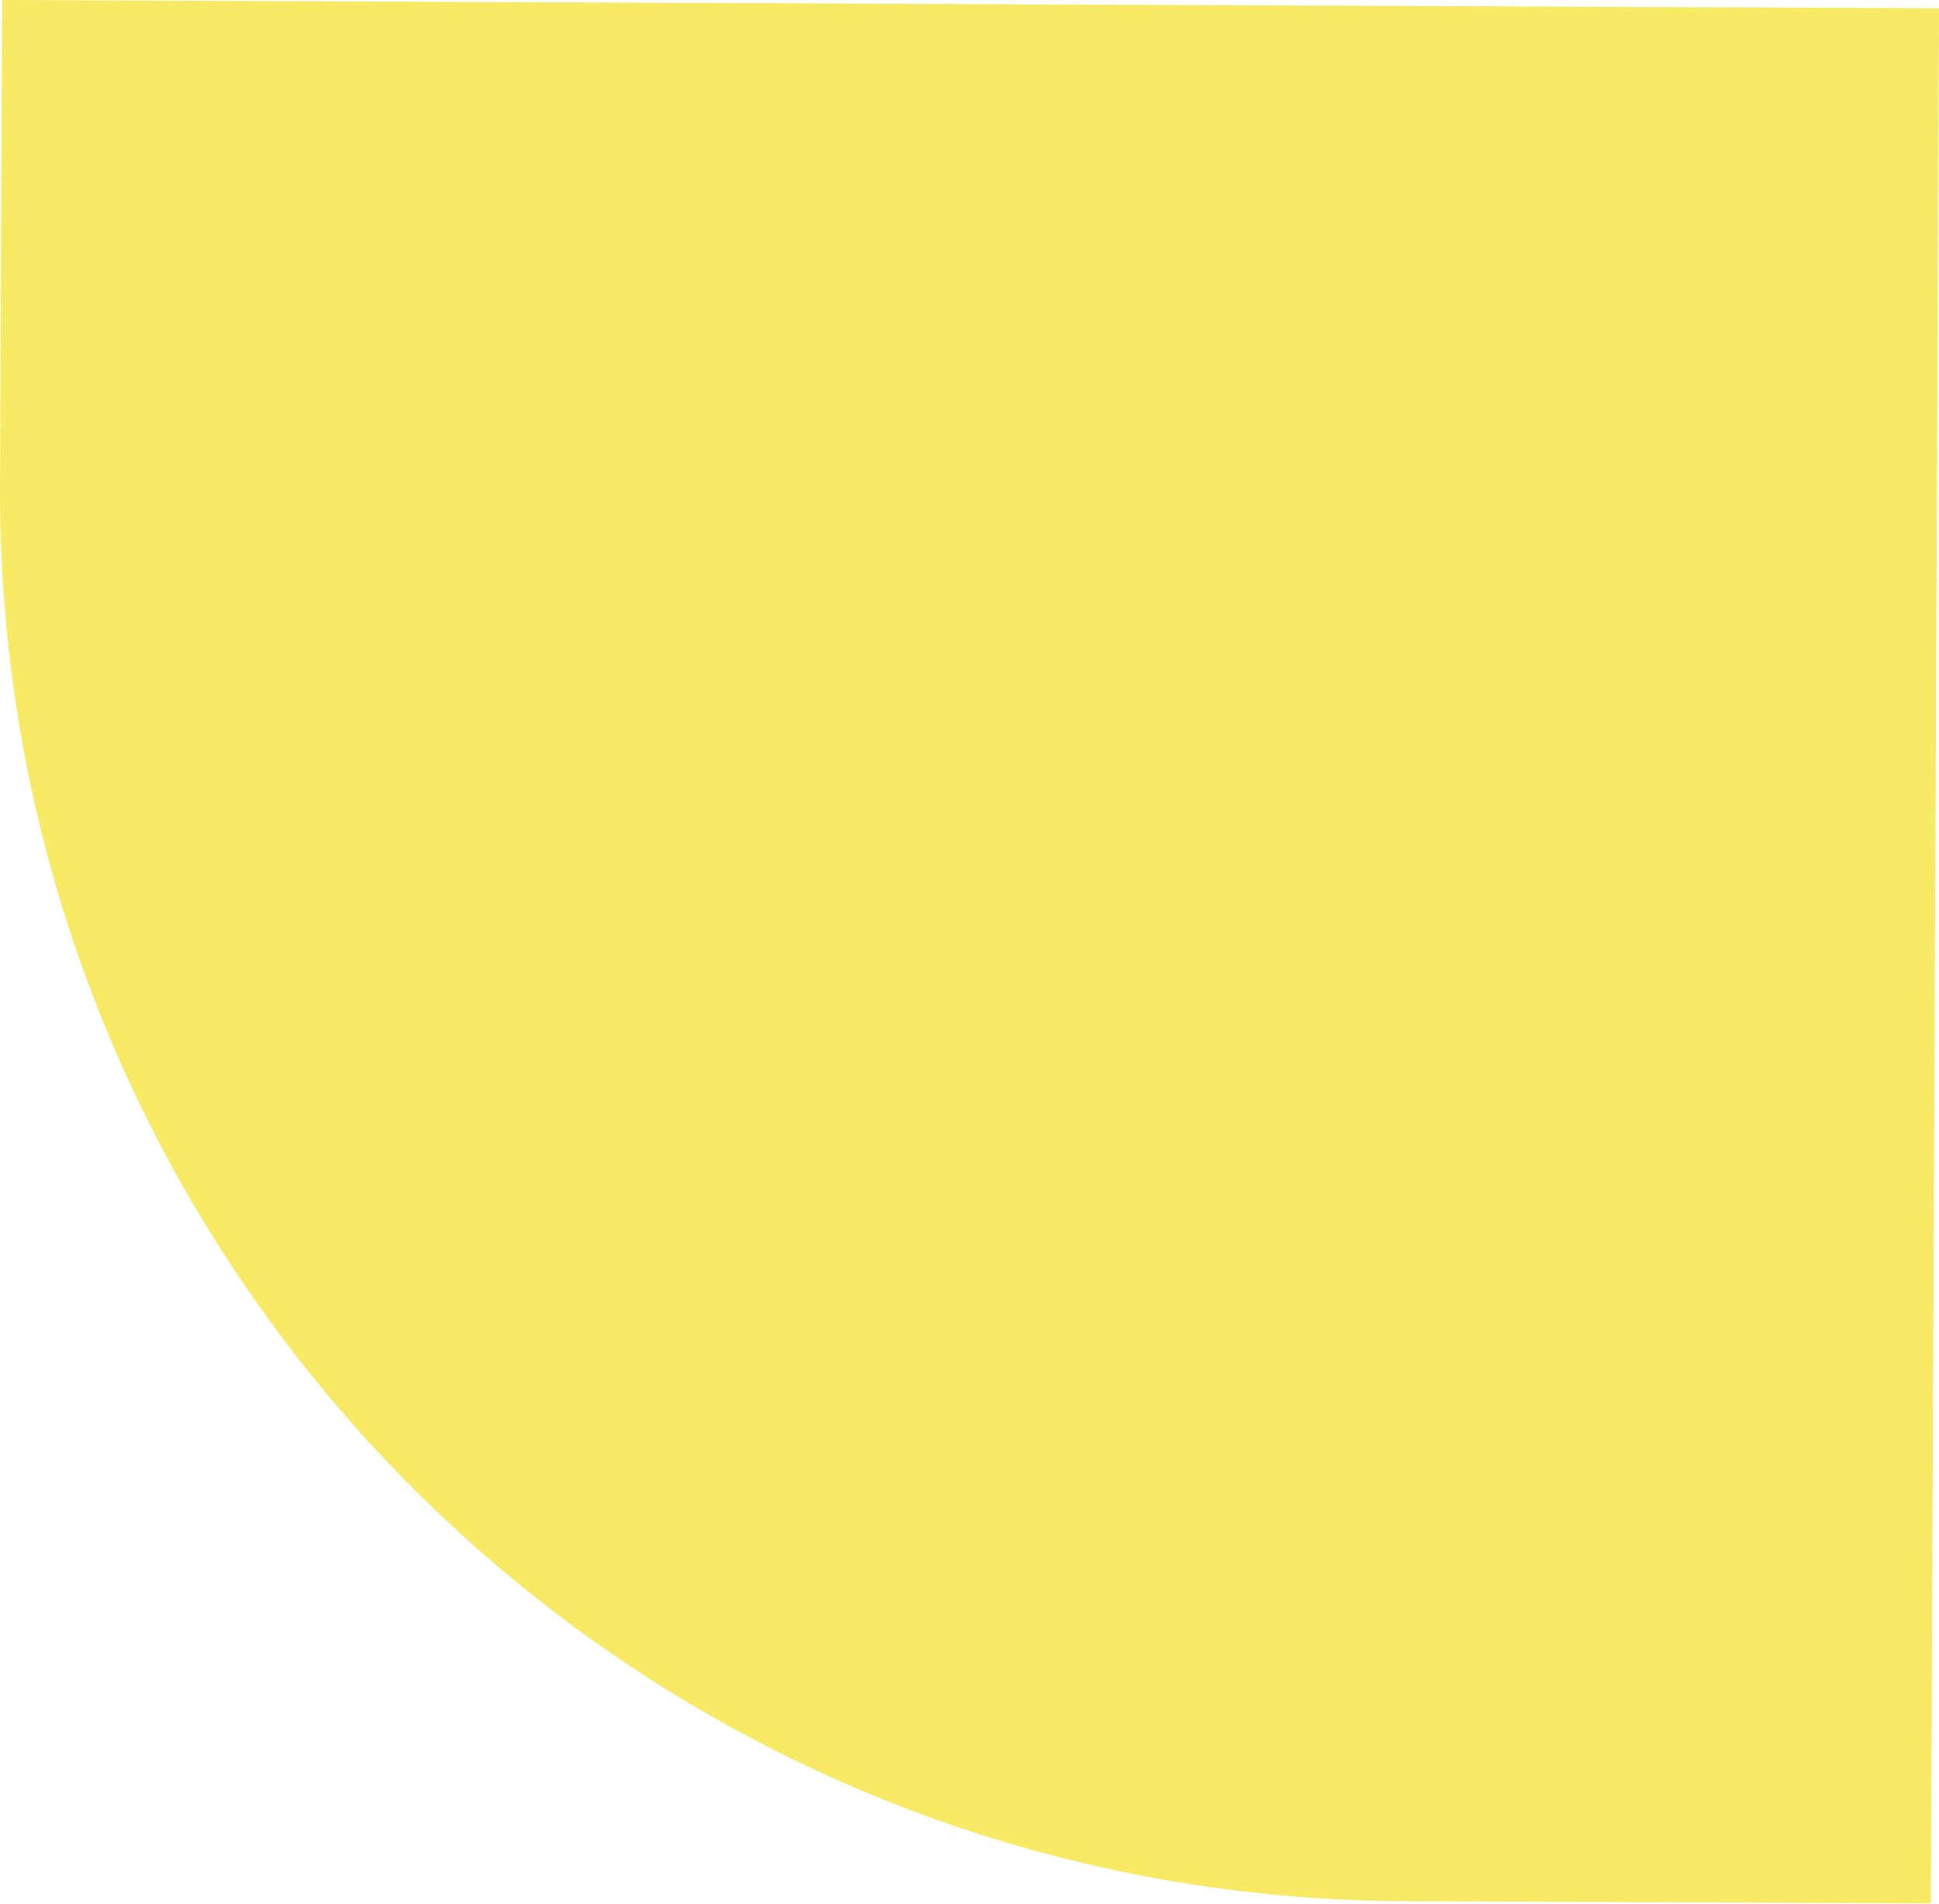 <?xml version="1.0" encoding="UTF-8"?> <svg xmlns="http://www.w3.org/2000/svg" width="991" height="973" viewBox="0 0 991 973" fill="none"> <path d="M986.86 972.859L717.46 971.708C319.52 970.007 -1.695 646.035 0.006 248.095L1.067 0L991 4.231L986.86 972.859Z" fill="#F8EA65"></path> </svg> 